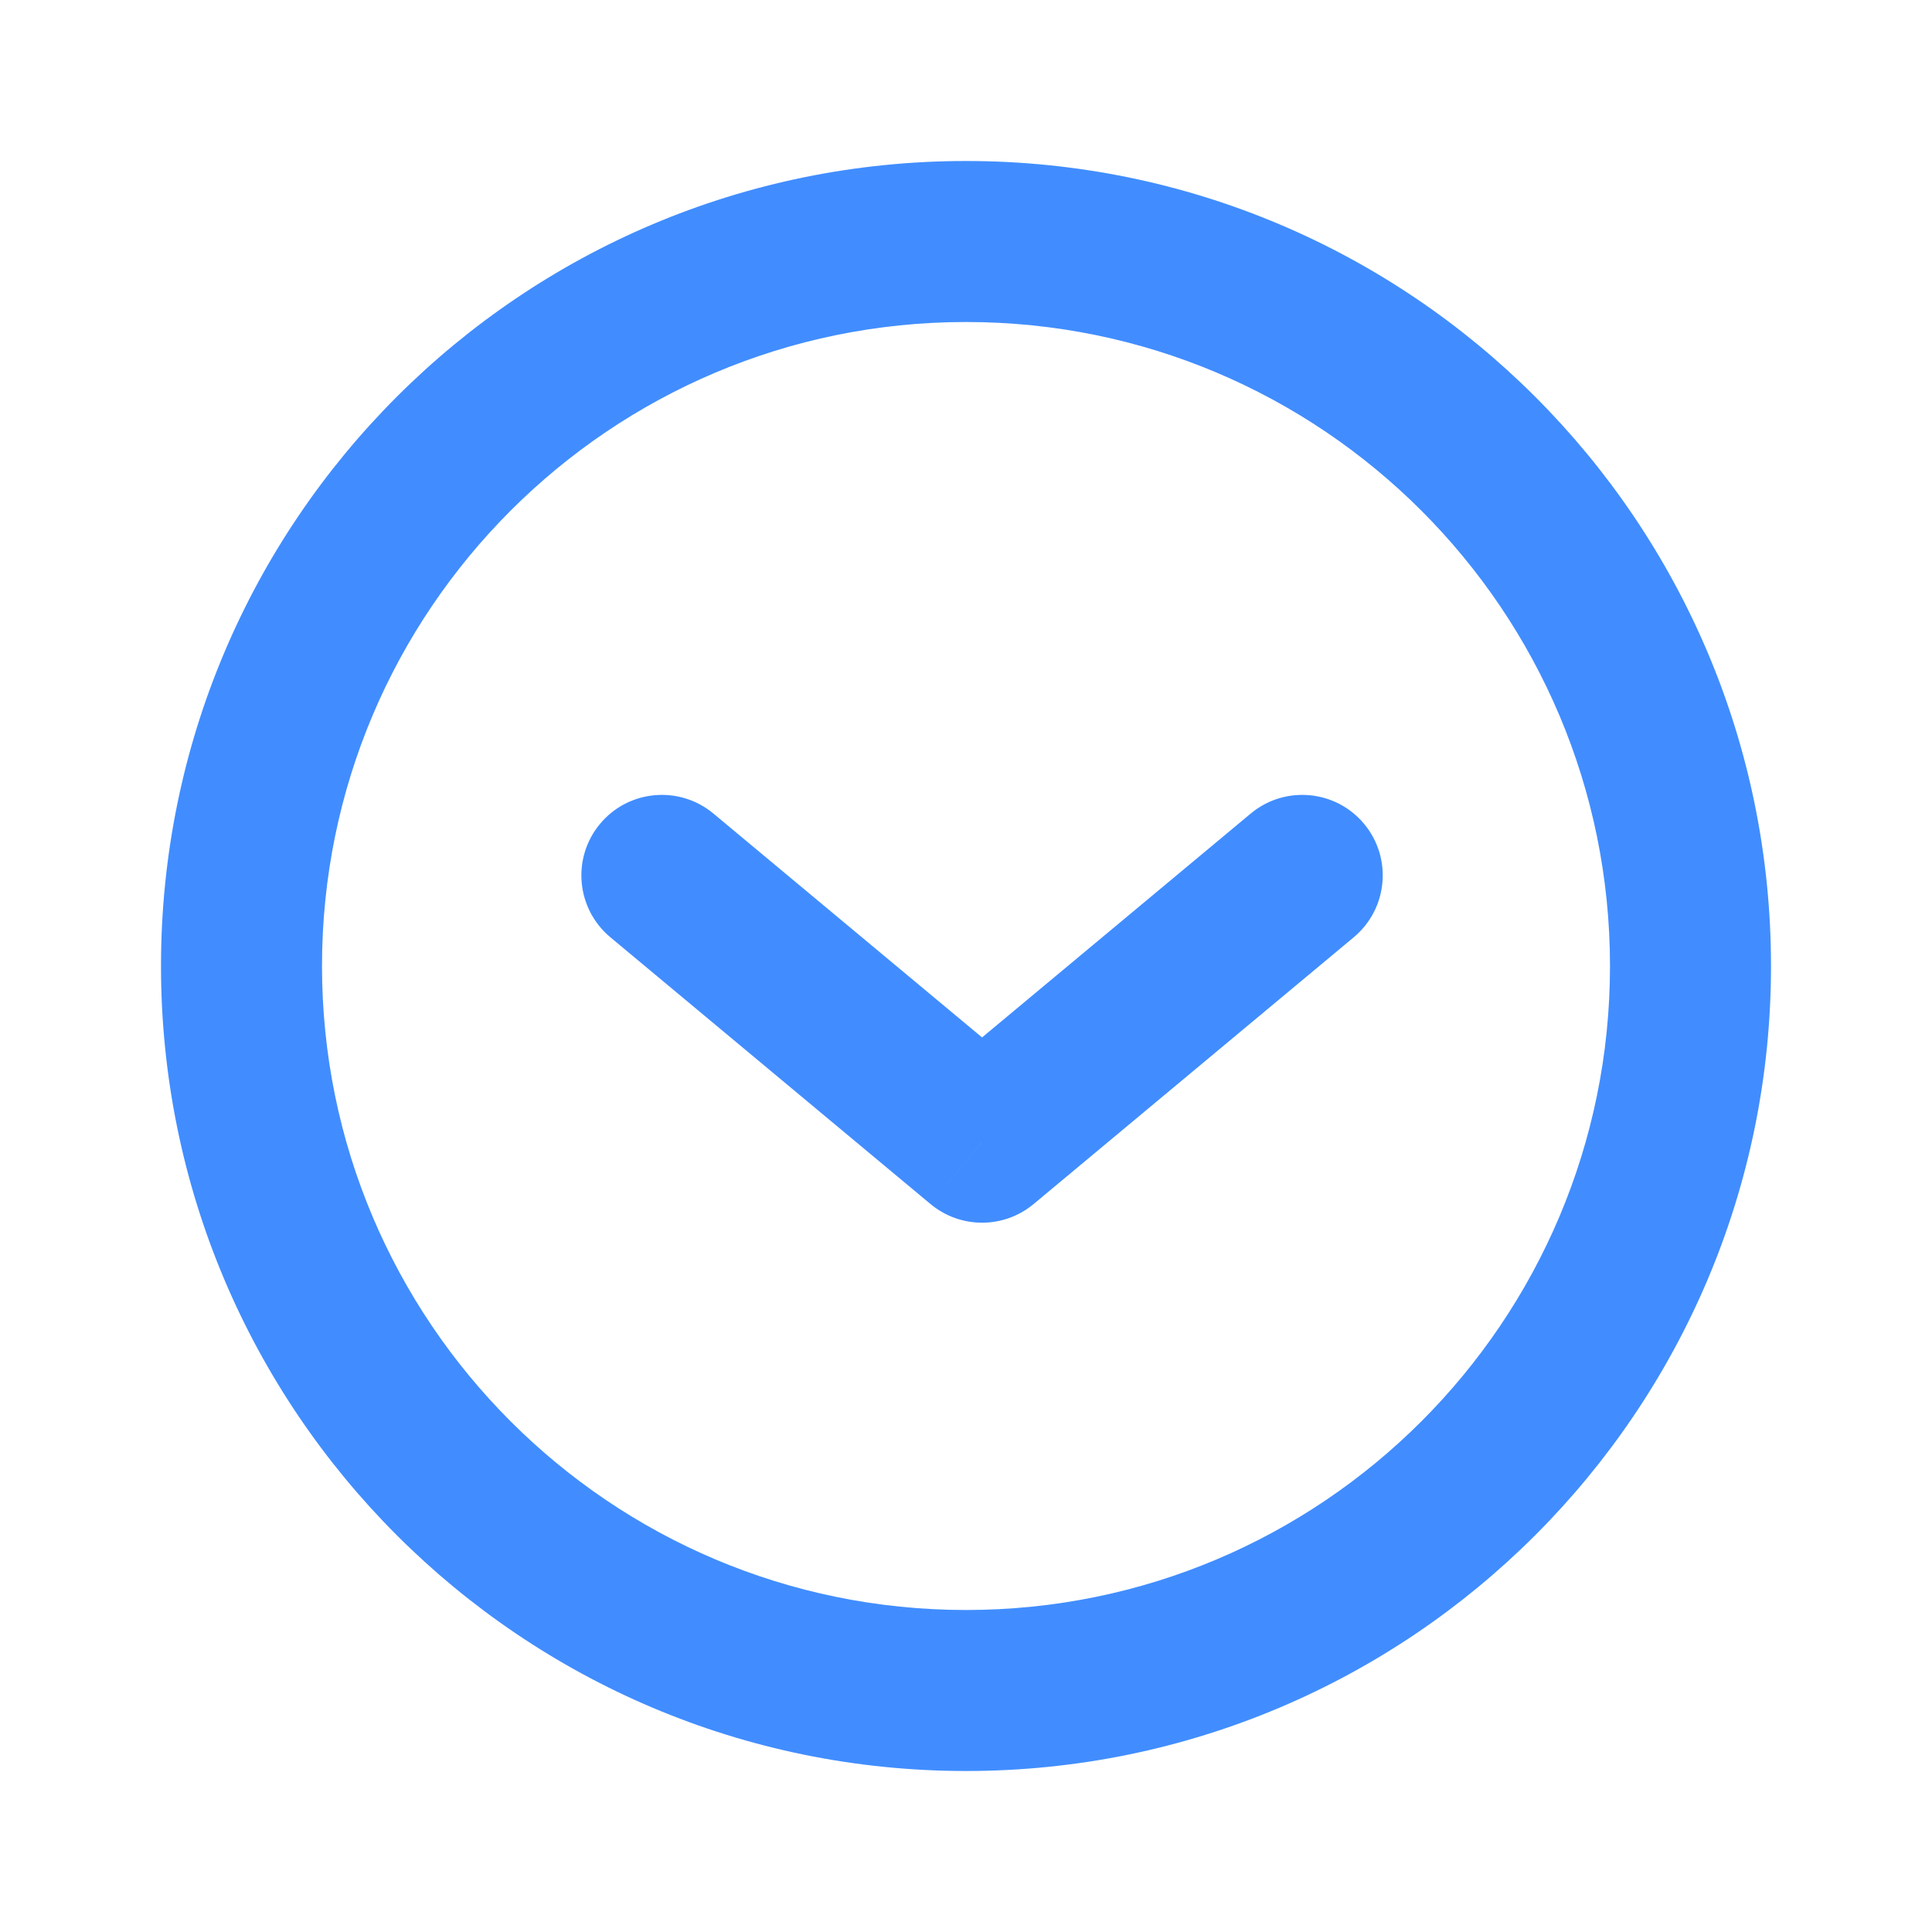 <?xml version="1.0" encoding="UTF-8"?> <svg xmlns="http://www.w3.org/2000/svg" width="24" height="24" viewBox="0 0 24 24" fill="none"><path d="M16.817 11.643C17.241 11.289 17.299 10.659 16.945 10.234C16.592 9.81 15.961 9.753 15.537 10.106L16.817 11.643ZM12.2 14.189L11.559 14.957C11.93 15.266 12.469 15.266 12.84 14.957L12.2 14.189ZM8.862 10.106C8.438 9.753 7.807 9.81 7.454 10.234C7.1 10.659 7.158 11.289 7.582 11.643L8.862 10.106ZM15.537 10.106L11.559 13.421L12.84 14.957L16.817 11.643L15.537 10.106ZM12.84 13.421L8.862 10.106L7.582 11.643L11.559 14.957L12.84 13.421ZM20 12C20 16.418 16.418 20 12 20V22C17.523 22 22 17.523 22 12H20ZM12 20C7.582 20 4 16.418 4 12H2C2 17.523 6.477 22 12 22V20ZM4 12C4 7.582 7.582 4 12 4V2C6.477 2 2 6.477 2 12H4ZM12 4C16.418 4 20 7.582 20 12H22C22 6.477 17.523 2 12 2V4Z" fill="#418DFF"></path></svg> 